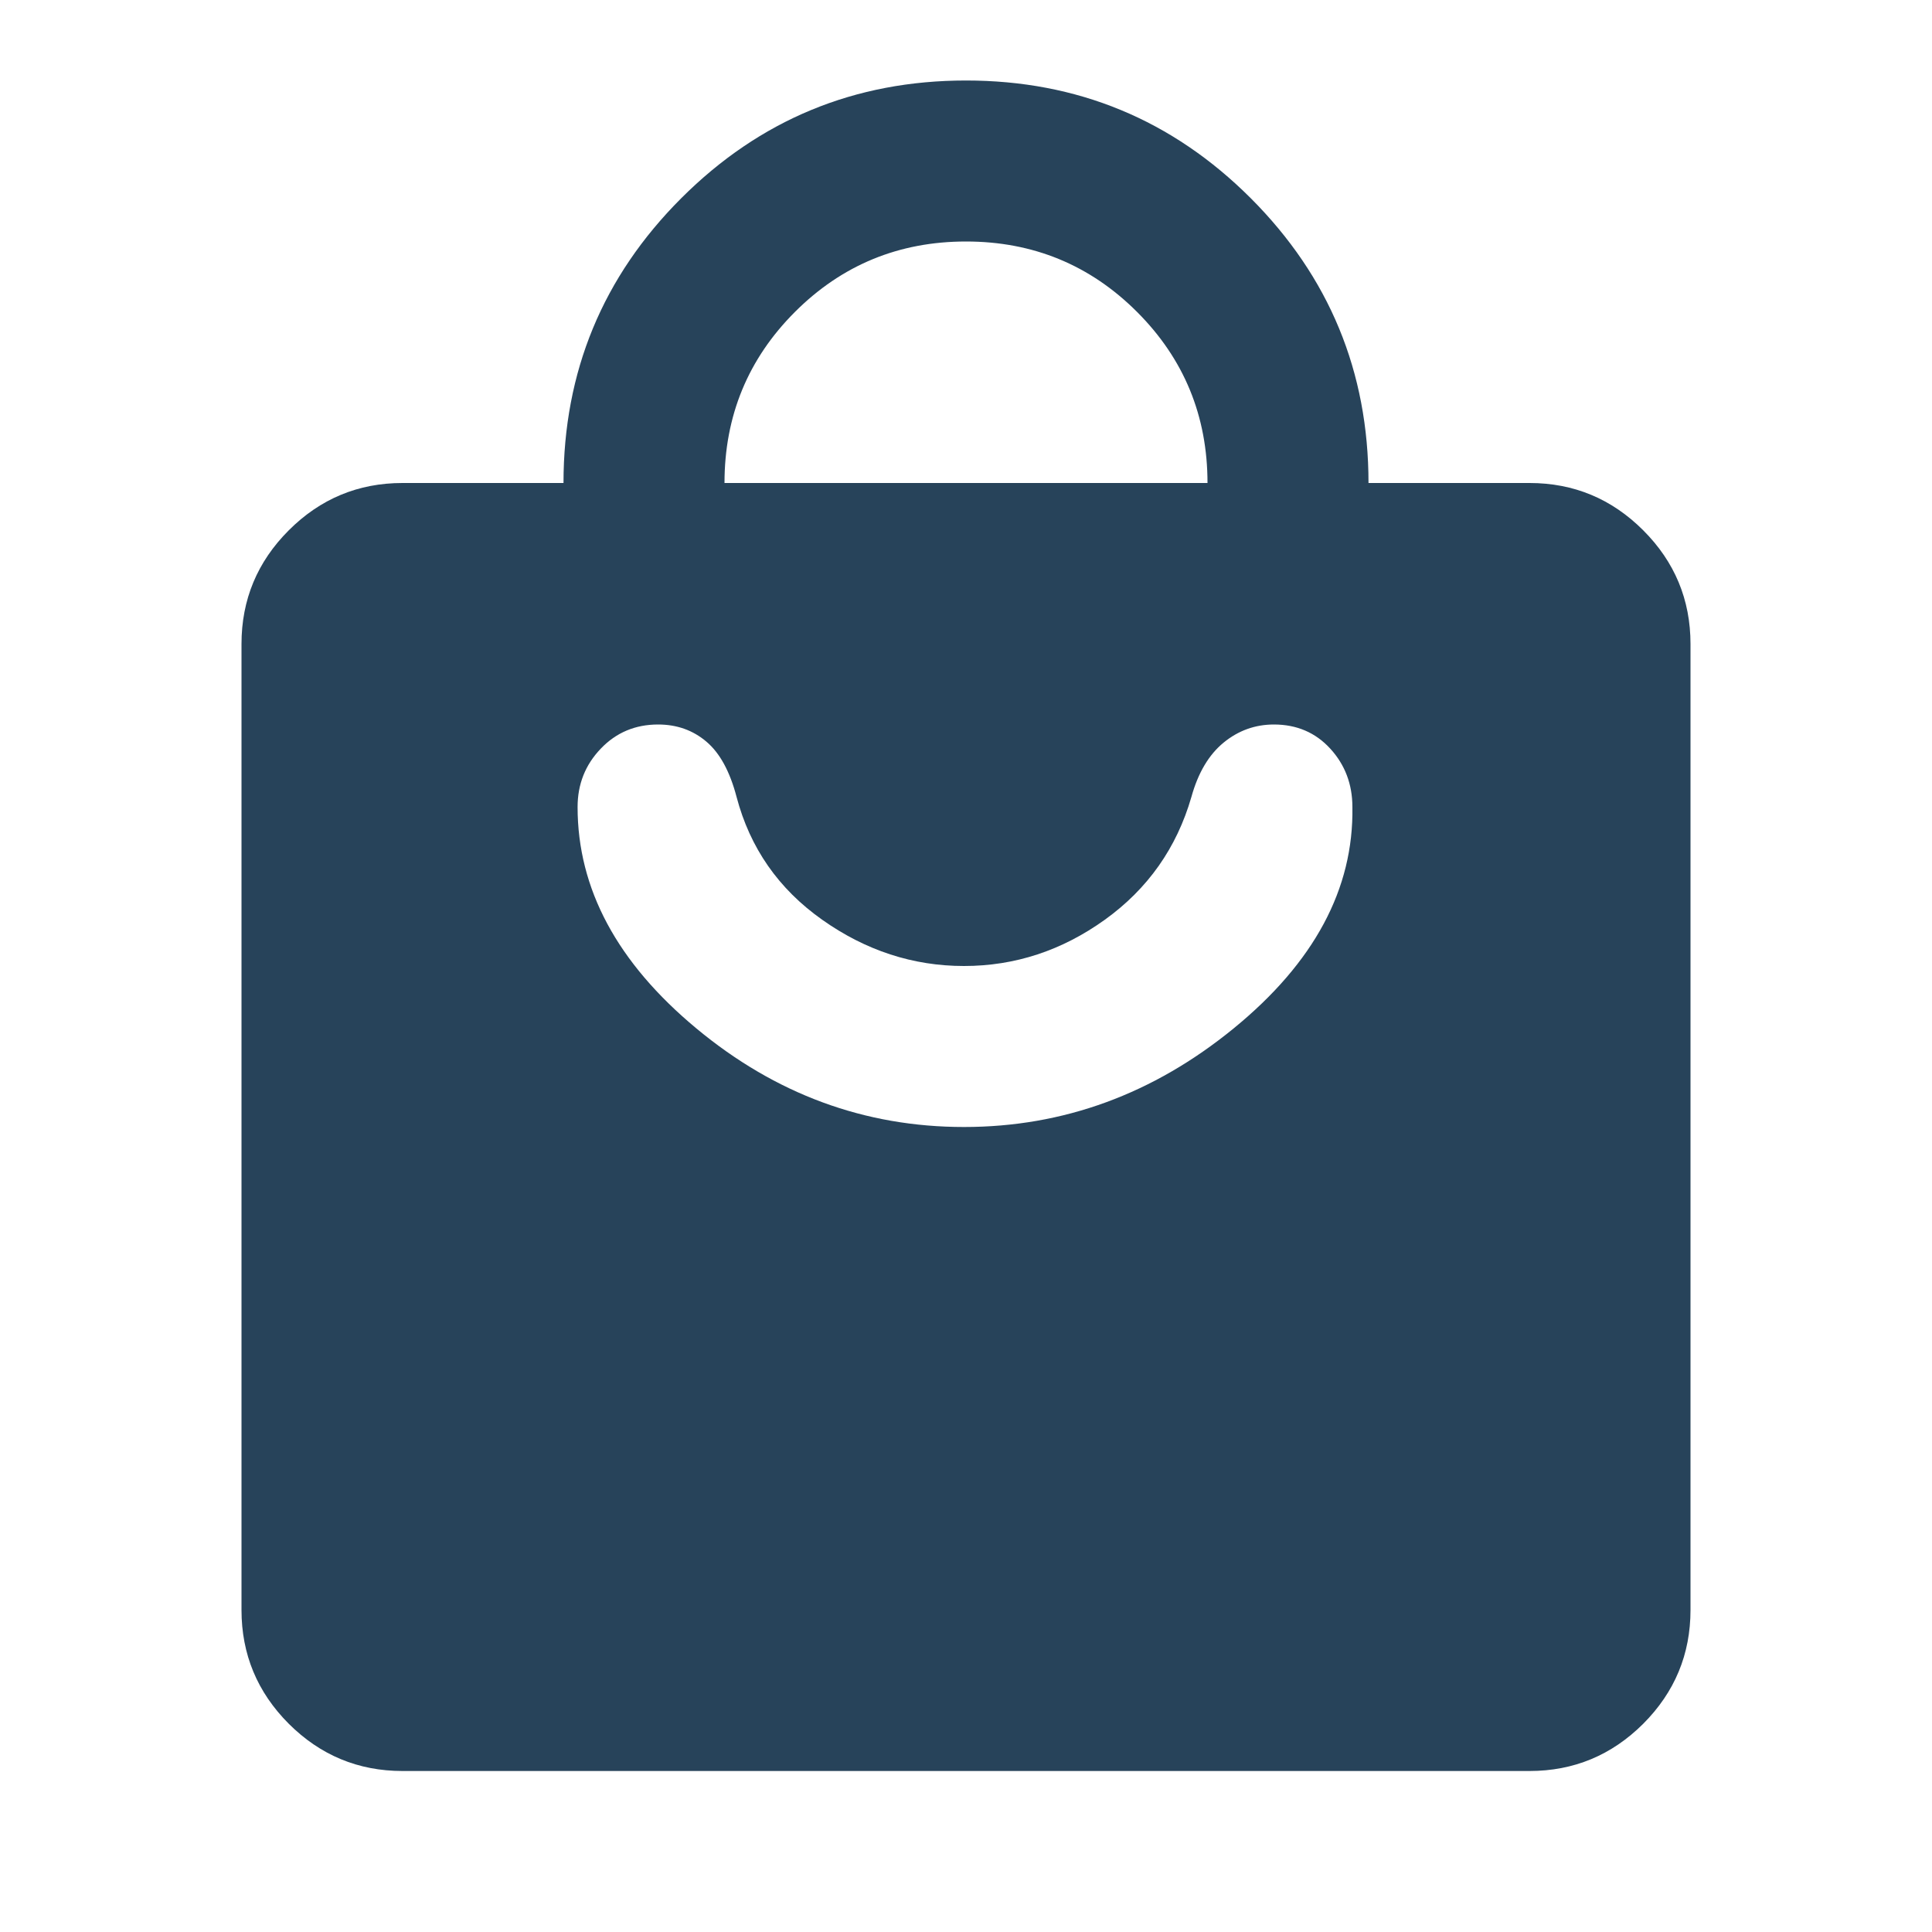 <svg width="24" height="24" viewBox="0 0 24 24" fill="none" xmlns="http://www.w3.org/2000/svg">
<mask id="mask0_47_3331" style="mask-type:alpha" maskUnits="userSpaceOnUse" x="0" y="0" width="24" height="24">
<rect width="24" height="24" fill="#D9D9D9"/>
</mask>
<g mask="url(#mask0_47_3331)">
<path d="M5 22C4.45 22 3.979 21.804 3.587 21.413C3.196 21.021 3 20.55 3 20V8C3 7.45 3.196 6.979 3.587 6.588C3.979 6.196 4.45 6 5 6H7C7 4.617 7.487 3.438 8.463 2.462C9.438 1.488 10.617 1 12 1C13.383 1 14.562 1.488 15.537 2.462C16.512 3.438 17 4.617 17 6H19C19.55 6 20.021 6.196 20.413 6.588C20.804 6.979 21 7.45 21 8V20C21 20.55 20.804 21.021 20.413 21.413C20.021 21.804 19.55 22 19 22H5ZM9 6H15C15 5.167 14.708 4.458 14.125 3.875C13.542 3.292 12.833 3 12 3C11.167 3 10.458 3.292 9.875 3.875C9.292 4.458 9 5.167 9 6ZM11.975 14C13.208 14 14.325 13.592 15.325 12.775C16.325 11.958 16.817 11.042 16.8 10.025C16.8 9.742 16.708 9.5 16.525 9.3C16.342 9.1 16.108 9 15.825 9C15.592 9 15.383 9.075 15.2 9.225C15.017 9.375 14.883 9.6 14.8 9.9C14.617 10.533 14.258 11.042 13.725 11.425C13.192 11.808 12.608 12 11.975 12C11.342 12 10.754 11.808 10.213 11.425C9.671 11.042 9.317 10.533 9.15 9.9C9.067 9.583 8.942 9.354 8.775 9.213C8.608 9.071 8.408 9 8.175 9C7.892 9 7.654 9.1 7.463 9.3C7.271 9.5 7.175 9.742 7.175 10.025C7.175 11.042 7.667 11.958 8.65 12.775C9.633 13.592 10.742 14 11.975 14Z" fill="#27435A"/>
</g>
</svg>
